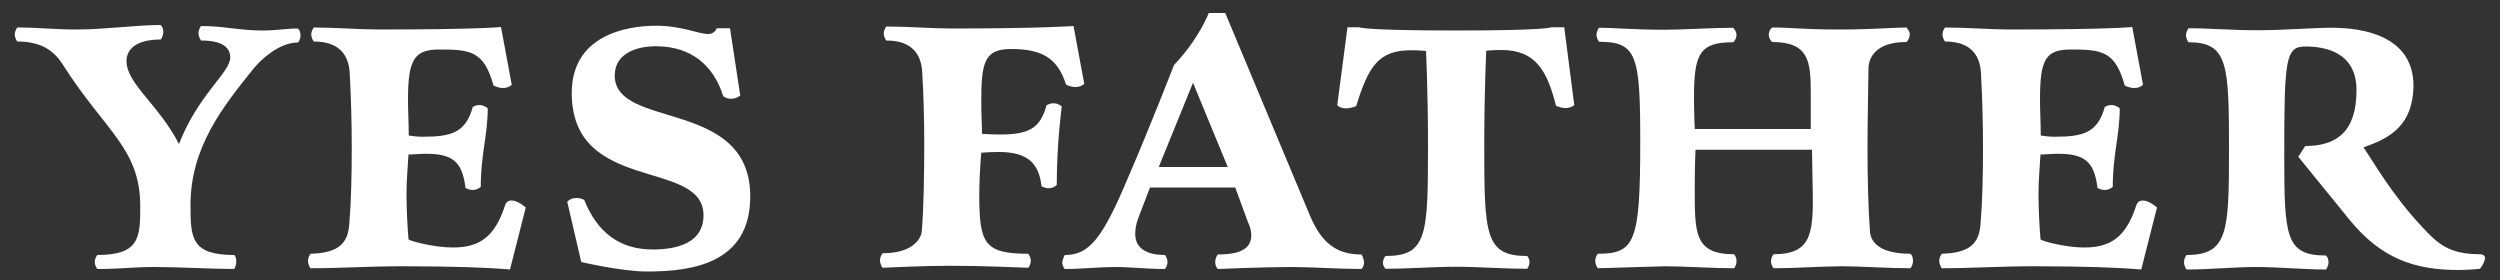 <?xml version="1.0" encoding="utf-8"?>
<!-- Generator: Adobe Illustrator 24.2.3, SVG Export Plug-In . SVG Version: 6.00 Build 0)  -->
<svg version="1.1" id="Layer_1" xmlns="http://www.w3.org/2000/svg" xmlns:xlink="http://www.w3.org/1999/xlink" x="0px" y="0px"
	 viewBox="0 0 1000 112" style="enable-background:new 0 0 1000 112;" xml:space="preserve">
<rect x="0" y="0" width="1000" height="112" fill="#333333" stroke="none"/>
<style type="text/css">
	.st0{fill:#FFFFFF;}
</style>
<path class="st0" d="M76.2,82c0,13.2,0.3,20,17.5,20c0.8,0.8,0.8,1.8,0.8,2.8c0,1.5-0.8,2.8-0.8,2.8c-8.6,0-22.3-0.8-31.7-0.8
	c-9.1,0-13.7,0.8-23.1,0.8c0,0-1-1.3-1-2.8c0-0.8,0.3-1.8,1-2.8c17,0,17.2-7.1,17.2-19.5c0-23.3-14.2-30.1-31.2-57
	c-3.8-5.8-9.1-8.9-18-8.9c0,0-1-1.3-1-2.8c0-0.8,0.3-1.8,1-2.8c9.6,0,13.7,0.8,24.1,0.8S54.6,10,64.3,10c0.8,0.8,1,1.8,1,2.8
	c0,1.8-1,3-1,3c-10.1,0-13.7,4.1-13.7,8.6c0,9.1,12.7,17.2,21,33.2C79.2,37.9,92.1,29,92.1,23c0-4.1-3.3-6.8-11.7-6.8c0,0-1-1.3-1-3
	c0-0.8,0.3-1.8,1-2.8c9.1,0,15.5,1.8,24.6,1.8c5.6,0,9.4-0.8,14.2-0.8c0.8,0.8,1,1.8,1,2.8c0,1.8-1,2.8-1,2.8
	c-7.6,0-14.7,6.8-17.5,10.1C89.1,42.7,76.2,58.9,76.2,82z"/>
<path class="st0" d="M181.1,99c10.6,0,16.7-4.1,20.8-16.5c0.5-1.8,1.5-2.3,2.8-2.3c2.5,0,5.6,2.8,5.6,2.8l-6.3,24.8
	c-9.1-0.8-23.1-1.3-43.1-1.3c-12.9,0-25.1,0.8-36.7,0.8c0,0-1-1.3-1-3c0-0.8,0.3-1.8,1-2.8c11.4-0.3,14.9-4.3,15.5-11.7
	c0.8-9.6,1-20.3,1-30.9c0-10.1-0.3-20-0.8-29.4c-0.3-7.1-3.8-12.9-14.4-12.9c0,0-1-1.3-1-2.8c0-0.8,0.3-1.8,1-2.8
	c8.1,0,19,0.8,25.8,0.8c40.5,0,49.1-1,49.1-1l4.3,23.1c-1,1-2.3,1.3-3.5,1.3c-2,0-3.8-1-3.8-1c-3.8-13.7-9.1-14.4-21.5-14.4
	c-10.1,0-12.7,3.8-12.7,20c0,4.6,0.3,9.6,0.3,14.4c1.8,0.3,3.8,0.5,5.6,0.5c11.7,0,17.2-1.8,20-11.9c0.8-0.5,1.8-0.8,2.5-0.8
	c2,0,3.5,1.3,3.5,1.3c0,10.6-2.8,18.5-2.8,31.4c0,0-1.3,1.3-3.3,1.3c-0.8,0-1.8-0.3-2.8-0.8c-1.3-10.6-5.1-13.7-16-13.7
	c-2.3,0-4.6,0.3-6.8,0.3c-0.3,5.1-0.8,10.4-0.8,15.7c0,5.8,0.3,11.9,0.8,18.2C163.8,96.4,173.7,99,181.1,99z"/>
<path class="st0" d="M258.8,108.6c-10.1,0-26.3-3.8-26.3-3.8l-5.6-24.1c1.3-1.3,2.5-1.5,3.8-1.5c1.8,0,3,0.8,3,0.8
	c5.1,12.7,13.9,19.8,27.4,19.8c10.1,0,20.3-2.8,20.3-13.7c0-22.8-52.7-8.4-52.7-48.9c0-22.8,21.3-26.9,33.7-26.9
	c10.6,0,16.7,3.3,21,3.3c1.5,0,2.8-1,3.3-2.3h5.3l4.1,26.9c0,0-1.5,1.3-3.8,1.3c-0.8,0-2-0.3-3-1c-3.8-12.2-12.7-20-26.9-20
	c-8.6,0-16.5,3.3-16.5,11.7c0,21.8,54.2,8.9,54.2,48.4C300.1,105.5,276.6,108.6,258.8,108.6z"/>
<path class="st0" d="M411.3,101.5c0.8,1,1,2,1,2.8c0,1.8-1,2.8-1,2.8s-18.5-0.8-31.2-0.8c-10.6,0-27.1,0.8-27.1,0.8s-1-1.3-1-3
	c0-0.8,0.3-1.8,1-2.8c13.2,0,15.5-6.8,15.7-8.6c0.8-9.6,1-23.3,1-35.2c0-9.4-0.3-20.3-0.8-28.4c-0.3-7.1-3.8-12.9-14.4-12.9
	c0,0-1-1.3-1-2.8c0-0.8,0.3-1.8,1-2.8c8.1,0,19,0.8,25.8,0.8c36.7,0,49.1-1,49.1-1l4.3,23.1c-1,1-2.3,1.3-3.5,1.3
	c-2.3,0-3.8-1-3.8-1c-3.3-10.4-9.4-14.2-22-14.2c-10.6,0-11.9,5.3-11.9,21c0,5.1,0.3,9.4,0.3,12.9c0,0,3,0.3,7.1,0.3
	c11.4,0,16.2-2.3,18.7-11.7c1-0.5,1.8-0.8,2.8-0.8c2,0,3.3,1.3,3.3,1.3s-2,14.4-2,31.4c0,0-1.3,1.3-3.3,1.3c-0.8,0-1.8-0.3-2.8-0.8
	c-1-9.6-6.1-13.7-17-13.7c-4.3,0-7.1,0.3-7.1,0.3c-0.5,6.1-0.8,11.7-0.8,17.7C391.8,97.4,393.9,101.5,411.3,101.5z"/>
<path class="st0" d="M469.6,26c10.1-10.6,13.9-20.8,13.9-20.8h6.6l33.7,80.6c4.8,11.7,11.1,16,20.8,16c0,0,1,1.5,1,3.3
	c0,0.8-0.3,1.8-1,2.5c-8.4,0-20.5-0.8-27.9-0.8c-11.1,0-29.6,0.8-29.6,0.8c-0.8-1-1-1.8-1-2.8c0-1.8,1-3,1-3
	c7.9,0,13.4-1.8,13.4-7.6c0-1.5-0.3-3.3-1.3-5.3l-5.1-13.9H460L455.4,87c-1,2.5-1.3,4.6-1.3,6.6c0,6.1,5.1,8.4,11.9,8.4
	c0,0,1,1.3,1,2.8c0,0.8-0.3,1.8-1,2.8c-7.9,0-13.2-0.8-20.3-0.8c-5.8,0-12.9,0.8-19.8,0.8c-0.8-1-1-2-1-2.8c0.3-1.5,1-2.8,1-2.8
	c9.6,0,14.9-6.1,25.3-30.9C460.2,50.3,469.6,26,469.6,26z M463.5,66.8h27.6l-13.9-33.7L463.5,66.8z"/>
<path class="st0" d="M629.7,42c0,0-2.3,2.5-7.3,0.3c-3.5-13.9-8.1-22.3-21.8-22.3c-3.8,0-6.1,0.3-6.1,0.3s-0.8,16.5-0.8,37.5
	c0,36.2,0.3,44.6,17.2,44.6c2,2.5,0,5.1,0,5.1c-9.9,0-19.5-0.8-28.6-0.8s-18.5,0.8-28.1,0.8c-2.3-2.5,0-5.1,0-5.1
	c16.7,0,17-8.4,17-44.3c0-21.3-0.8-37.7-0.8-37.7s-2.3-0.3-6.1-0.3c-12.9,0-17,6.6-21.8,22.3c0,0-4.8,2.3-7.6-0.3l4.1-31.2h4.6
	c0,0,1.8,1.3,38.5,1.3c37,0,38.5-1.3,38.5-1.3h5.1L629.7,42z"/>
<path class="st0" d="M747,60.2c0,10.6,0.3,23.1,1,32.7c0.3,2.3,1.8,8.6,16.2,8.6c0.8,0.8,1,1.8,1,2.8c0,1.8-1,3-1,3
	c-8.9,0-20.3-0.8-27.4-0.8c-7.3,0-19,0.8-27.4,0.8c0,0-1-1.3-1-2.8c0-0.8,0.3-1.8,1-2.8c14.7,0,16-7.6,15.7-24.8l-0.3-17h-46.6
	c0,0-0.3,6.3-0.3,14.4c0,18.5-0.5,27.4,15.7,27.4c0.8,0.8,1,1.8,1,2.8c0,1.8-1,2.8-1,2.8c-8.6,0-20.3-0.8-27.6-0.8l-26.9,0.8
	c0,0-1-1.3-1-3c0-0.8,0.3-1.8,1-2.8c14.9,0,17-4.6,17-44.8c0-34.5-1.3-40-16.5-40c0,0-1-1.3-1-2.8c0-0.8,0.3-1.8,1-2.8
	c6.1,0,13.9,0.8,26.3,0.8c7.1,0,19.3-0.8,27.4-0.8c0.8,1,1.3,1.8,1.3,2.8c0,1.8-1.3,3-1.3,3c-13.2,0-15.7,4.3-15.7,21.8
	c0,6.6,0.3,12.9,0.3,12.9h46.4V37.1c0-12.7-0.8-20.3-15.5-20.3c0,0-1.3-1.3-1.3-3c0-0.8,0.3-1.8,1.3-2.8c8.1,0,11.9,0.8,26.9,0.8
	c13.4,0,21.8-0.8,26.9-0.8c0.8,1,1.3,1.8,1.3,2.8c0,1.8-1.3,3-1.3,3c-13.2,0-14.9,7.1-15.2,9.9C747.3,35.1,747,48.5,747,60.2z"/>
<path class="st0" d="M833.6,99c10.6,0,16.7-4.1,20.8-16.5c0.5-1.8,1.5-2.3,2.8-2.3c2.5,0,5.6,2.8,5.6,2.8l-6.3,24.8
	c-9.1-0.8-23.1-1.3-43.1-1.3c-12.9,0-25.1,0.8-36.7,0.8c0,0-1-1.3-1-3c0-0.8,0.3-1.8,1-2.8c11.4-0.3,14.9-4.3,15.5-11.7
	c0.8-9.6,1-20.3,1-30.9c0-10.1-0.3-20-0.8-29.4c-0.3-7.1-3.8-12.9-14.4-12.9c0,0-1-1.3-1-2.8c0-0.8,0.3-1.8,1-2.8
	c8.1,0,19,0.8,25.8,0.8c40.5,0,49.1-1,49.1-1l4.3,23.1c-1,1-2.3,1.3-3.5,1.3c-2,0-3.8-1-3.8-1c-3.8-13.7-9.1-14.4-21.5-14.4
	c-10.1,0-12.4,3.8-12.4,20c0,4.6,0.3,9.6,0.3,14.4c1.8,0.3,3.8,0.5,5.6,0.5c11.7,0,17.2-1.8,20-11.9c0.8-0.5,1.8-0.8,2.5-0.8
	c2,0,3.5,1.3,3.5,1.3c0,10.6-2.8,18.5-2.8,31.4c0,0-1.3,1.3-3.3,1.3c-0.8,0-1.8-0.3-2.8-0.8c-1.3-10.6-5.1-13.7-16-13.7
	c-2.3,0-4.6,0.3-6.8,0.3c-0.3,5.1-0.8,10.4-0.8,15.7c0,5.8,0.3,11.9,0.8,18.2C816.4,96.4,826.3,99,833.6,99z"/>
<path class="st0" d="M945.4,58.9c3.8,5.6,11.4,19,23.3,31.7c6.1,6.6,10.6,11.1,23.3,11.1c1.5,0,2,0.8,2,1.5c0,1.8-2,4.3-2,4.3
	s-4.3,0.5-8.6,0.5c-17.5,0-30.7-4.6-43.1-19.5l-21-25.8l2.8-4.3c12.4,0,20.5-5.6,20.5-22.3c0-15.5-12.9-17.5-20.5-17.5
	c-7.9,0-8.4,5.1-8.4,43.6c0,32.4,0.5,40,16.7,40c0.8,0.8,1,1.8,1,2.8c0,1.5-1,2.8-1,2.8c-8.6,0-19.3-1-27.9-1s-19,1-27.9,1
	c0,0-1-1.3-1-3c0-0.8,0.3-1.8,1-2.8c16.5,0,17-9.1,17-41.5c0-34.7-0.3-43.6-16.2-43.6c0,0-1-1.3-1-2.8c0-0.8,0.3-1.8,1-2.8
	c8.4,0,17.5,0.8,27.4,0.8c10.6,0,22.3-1,29.9-1c12.7,0,32.7,3.3,32.7,23.3C965.1,49.6,956.8,55.1,945.4,58.9z"/>
</svg>
